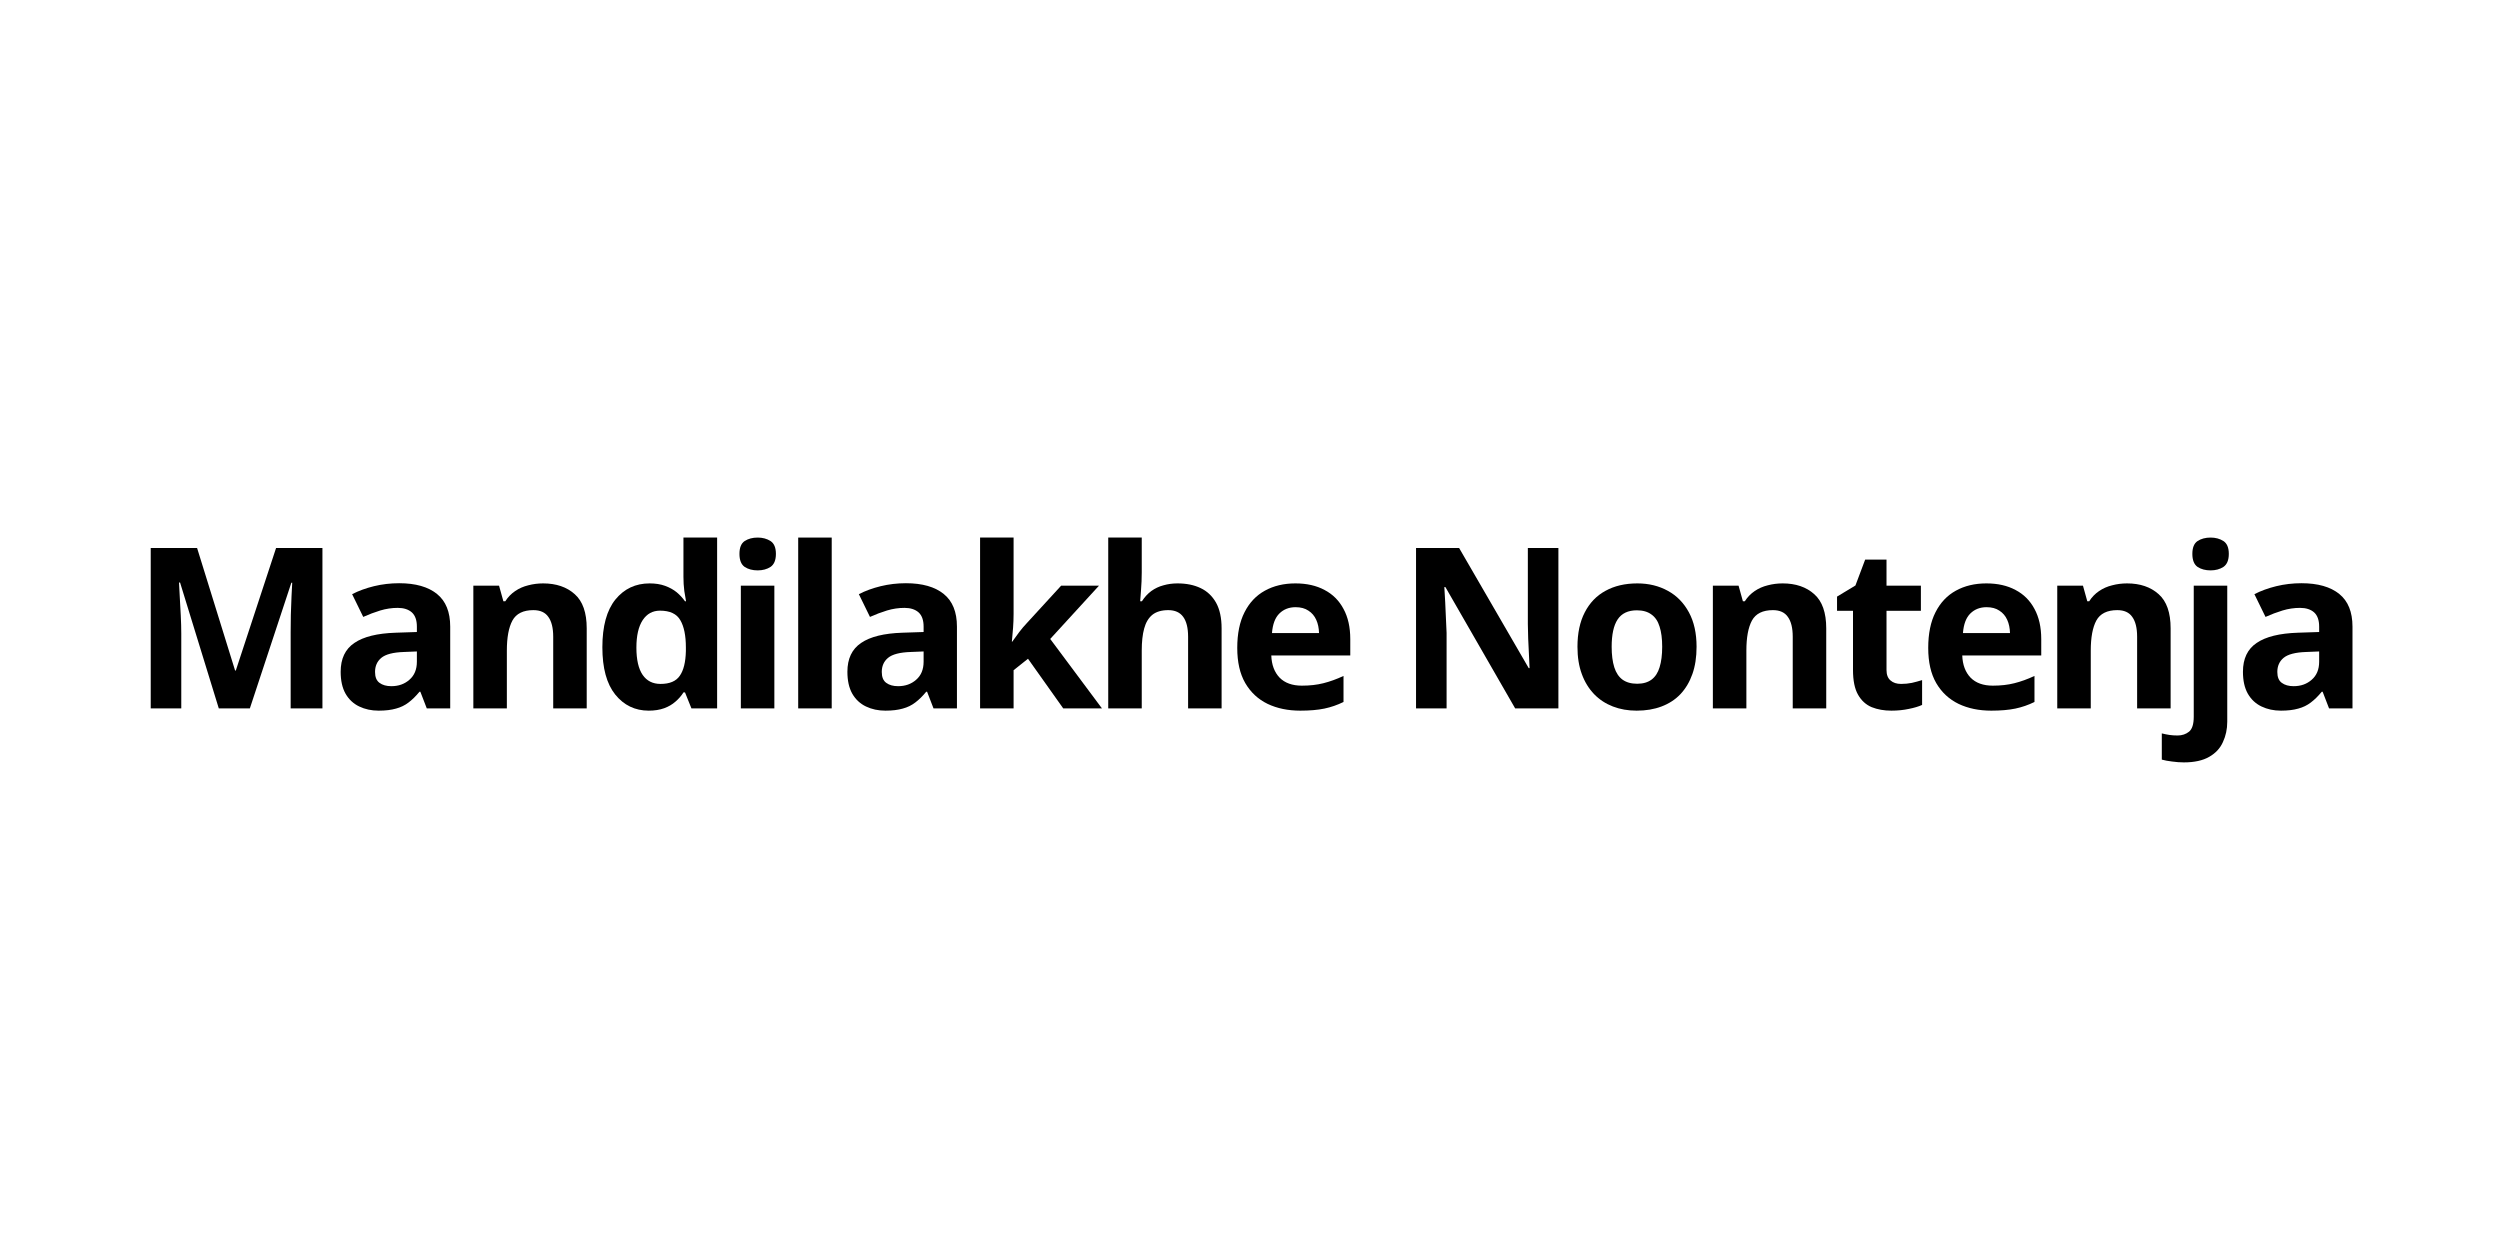 <svg xmlns="http://www.w3.org/2000/svg" xmlns:xlink="http://www.w3.org/1999/xlink" width="300" viewBox="0 0 224.88 112.5" height="150" preserveAspectRatio="xMidYMid meet"><defs><g></g><clipPath id="796d44d363"><rect x="0" width="202" y="0" height="30"></rect></clipPath></defs><g transform="matrix(1, 0, 0, 1, 11, 41)"><g clip-path="url(#796d44d363)"><g fill="#000000" fill-opacity="1"><g transform="translate(0.693, 22.756)"><g><path d="M 7.938 0 L 4.453 -11.328 L 4.359 -11.328 C 4.379 -11.055 4.398 -10.648 4.422 -10.109 C 4.453 -9.566 4.484 -8.988 4.516 -8.375 C 4.547 -7.758 4.562 -7.207 4.562 -6.719 L 4.562 0 L 1.812 0 L 1.812 -14.438 L 5.984 -14.438 L 9.406 -3.406 L 9.469 -3.406 L 13.094 -14.438 L 17.266 -14.438 L 17.266 0 L 14.406 0 L 14.406 -6.844 C 14.406 -7.289 14.41 -7.812 14.422 -8.406 C 14.441 -9 14.461 -9.562 14.484 -10.094 C 14.516 -10.633 14.535 -11.039 14.547 -11.312 L 14.469 -11.312 L 10.734 0 Z M 7.938 0 "></path></g></g></g><g fill="#000000" fill-opacity="1"><g transform="translate(18.756, 22.756)"><g><path d="M 6.109 -11.266 C 7.586 -11.266 8.723 -10.941 9.516 -10.297 C 10.305 -9.66 10.703 -8.68 10.703 -7.359 L 10.703 0 L 8.594 0 L 8.016 -1.5 L 7.938 -1.5 C 7.613 -1.102 7.285 -0.781 6.953 -0.531 C 6.629 -0.281 6.254 -0.098 5.828 0.016 C 5.398 0.141 4.879 0.203 4.266 0.203 C 3.617 0.203 3.035 0.078 2.516 -0.172 C 1.992 -0.422 1.582 -0.805 1.281 -1.328 C 0.988 -1.848 0.844 -2.504 0.844 -3.297 C 0.844 -4.473 1.254 -5.336 2.078 -5.891 C 2.898 -6.453 4.141 -6.758 5.797 -6.812 L 7.703 -6.875 L 7.703 -7.359 C 7.703 -7.941 7.551 -8.367 7.25 -8.641 C 6.945 -8.91 6.523 -9.047 5.984 -9.047 C 5.453 -9.047 4.926 -8.969 4.406 -8.812 C 3.895 -8.656 3.383 -8.461 2.875 -8.234 L 1.875 -10.281 C 2.457 -10.582 3.113 -10.82 3.844 -11 C 4.57 -11.176 5.328 -11.266 6.109 -11.266 Z M 7.703 -5.125 L 6.547 -5.078 C 5.566 -5.047 4.883 -4.867 4.5 -4.547 C 4.125 -4.234 3.938 -3.812 3.938 -3.281 C 3.938 -2.82 4.07 -2.492 4.344 -2.297 C 4.613 -2.098 4.969 -2 5.406 -2 C 6.051 -2 6.594 -2.191 7.031 -2.578 C 7.477 -2.961 7.703 -3.504 7.703 -4.203 Z M 7.703 -5.125 "></path></g></g></g><g fill="#000000" fill-opacity="1"><g transform="translate(29.963, 22.756)"><g><path d="M 7.859 -11.25 C 9.035 -11.25 9.984 -10.926 10.703 -10.281 C 11.422 -9.645 11.781 -8.617 11.781 -7.203 L 11.781 0 L 8.766 0 L 8.766 -6.453 C 8.766 -7.242 8.617 -7.836 8.328 -8.234 C 8.047 -8.641 7.598 -8.844 6.984 -8.844 C 6.066 -8.844 5.438 -8.531 5.094 -7.906 C 4.758 -7.281 4.594 -6.379 4.594 -5.203 L 4.594 0 L 1.578 0 L 1.578 -11.047 L 3.891 -11.047 L 4.281 -9.641 L 4.453 -9.641 C 4.691 -10.016 4.988 -10.32 5.344 -10.562 C 5.695 -10.801 6.086 -10.973 6.516 -11.078 C 6.941 -11.191 7.391 -11.25 7.859 -11.25 Z M 7.859 -11.25 "></path></g></g></g><g fill="#000000" fill-opacity="1"><g transform="translate(42.247, 22.756)"><g><path d="M 5.078 0.203 C 3.848 0.203 2.844 -0.281 2.062 -1.25 C 1.289 -2.219 0.906 -3.633 0.906 -5.5 C 0.906 -7.395 1.297 -8.828 2.078 -9.797 C 2.867 -10.766 3.895 -11.25 5.156 -11.25 C 5.688 -11.25 6.148 -11.176 6.547 -11.031 C 6.953 -10.883 7.301 -10.691 7.594 -10.453 C 7.883 -10.211 8.133 -9.941 8.344 -9.641 L 8.438 -9.641 C 8.395 -9.848 8.344 -10.156 8.281 -10.562 C 8.227 -10.977 8.203 -11.406 8.203 -11.844 L 8.203 -15.375 L 11.234 -15.375 L 11.234 0 L 8.922 0 L 8.344 -1.438 L 8.203 -1.438 C 8.016 -1.133 7.773 -0.859 7.484 -0.609 C 7.203 -0.359 6.863 -0.16 6.469 -0.016 C 6.07 0.129 5.609 0.203 5.078 0.203 Z M 6.141 -2.203 C 6.961 -2.203 7.539 -2.445 7.875 -2.938 C 8.219 -3.426 8.398 -4.164 8.422 -5.156 L 8.422 -5.484 C 8.422 -6.555 8.254 -7.375 7.922 -7.938 C 7.598 -8.508 6.988 -8.797 6.094 -8.797 C 5.426 -8.797 4.906 -8.508 4.531 -7.938 C 4.156 -7.363 3.969 -6.539 3.969 -5.469 C 3.969 -4.383 4.156 -3.566 4.531 -3.016 C 4.906 -2.473 5.441 -2.203 6.141 -2.203 Z M 6.141 -2.203 "></path></g></g></g><g fill="#000000" fill-opacity="1"><g transform="translate(54.038, 22.756)"><g><path d="M 4.594 -11.047 L 4.594 0 L 1.578 0 L 1.578 -11.047 Z M 3.094 -15.375 C 3.539 -15.375 3.926 -15.27 4.25 -15.062 C 4.57 -14.852 4.734 -14.469 4.734 -13.906 C 4.734 -13.344 4.57 -12.953 4.25 -12.734 C 3.926 -12.523 3.539 -12.422 3.094 -12.422 C 2.633 -12.422 2.242 -12.523 1.922 -12.734 C 1.609 -12.953 1.453 -13.344 1.453 -13.906 C 1.453 -14.469 1.609 -14.852 1.922 -15.062 C 2.242 -15.27 2.633 -15.375 3.094 -15.375 Z M 3.094 -15.375 "></path></g></g></g><g fill="#000000" fill-opacity="1"><g transform="translate(59.2, 22.756)"><g><path d="M 4.594 0 L 1.578 0 L 1.578 -15.375 L 4.594 -15.375 Z M 4.594 0 "></path></g></g></g><g fill="#000000" fill-opacity="1"><g transform="translate(64.362, 22.756)"><g><path d="M 6.109 -11.266 C 7.586 -11.266 8.723 -10.941 9.516 -10.297 C 10.305 -9.66 10.703 -8.68 10.703 -7.359 L 10.703 0 L 8.594 0 L 8.016 -1.5 L 7.938 -1.5 C 7.613 -1.102 7.285 -0.781 6.953 -0.531 C 6.629 -0.281 6.254 -0.098 5.828 0.016 C 5.398 0.141 4.879 0.203 4.266 0.203 C 3.617 0.203 3.035 0.078 2.516 -0.172 C 1.992 -0.422 1.582 -0.805 1.281 -1.328 C 0.988 -1.848 0.844 -2.504 0.844 -3.297 C 0.844 -4.473 1.254 -5.336 2.078 -5.891 C 2.898 -6.453 4.141 -6.758 5.797 -6.812 L 7.703 -6.875 L 7.703 -7.359 C 7.703 -7.941 7.551 -8.367 7.25 -8.641 C 6.945 -8.91 6.523 -9.047 5.984 -9.047 C 5.453 -9.047 4.926 -8.969 4.406 -8.812 C 3.895 -8.656 3.383 -8.461 2.875 -8.234 L 1.875 -10.281 C 2.457 -10.582 3.113 -10.82 3.844 -11 C 4.57 -11.176 5.328 -11.266 6.109 -11.266 Z M 7.703 -5.125 L 6.547 -5.078 C 5.566 -5.047 4.883 -4.867 4.5 -4.547 C 4.125 -4.234 3.938 -3.812 3.938 -3.281 C 3.938 -2.82 4.07 -2.492 4.344 -2.297 C 4.613 -2.098 4.969 -2 5.406 -2 C 6.051 -2 6.594 -2.191 7.031 -2.578 C 7.477 -2.961 7.703 -3.504 7.703 -4.203 Z M 7.703 -5.125 "></path></g></g></g><g fill="#000000" fill-opacity="1"><g transform="translate(75.569, 22.756)"><g><path d="M 4.594 -15.375 L 4.594 -8.5 C 4.594 -8.082 4.578 -7.664 4.547 -7.25 C 4.516 -6.832 4.477 -6.414 4.438 -6 L 4.469 -6 C 4.676 -6.289 4.883 -6.578 5.094 -6.859 C 5.312 -7.148 5.547 -7.426 5.797 -7.688 L 8.875 -11.047 L 12.281 -11.047 L 7.891 -6.25 L 12.547 0 L 9.062 0 L 5.891 -4.469 L 4.594 -3.438 L 4.594 0 L 1.578 0 L 1.578 -15.375 Z M 4.594 -15.375 "></path></g></g></g><g fill="#000000" fill-opacity="1"><g transform="translate(87.103, 22.756)"><g><path d="M 4.594 -15.375 L 4.594 -12.234 C 4.594 -11.691 4.57 -11.172 4.531 -10.672 C 4.5 -10.18 4.473 -9.836 4.453 -9.641 L 4.609 -9.641 C 4.848 -10.016 5.129 -10.32 5.453 -10.562 C 5.785 -10.801 6.148 -10.973 6.547 -11.078 C 6.941 -11.191 7.363 -11.25 7.812 -11.25 C 8.613 -11.25 9.305 -11.109 9.891 -10.828 C 10.484 -10.547 10.945 -10.109 11.281 -9.516 C 11.613 -8.922 11.781 -8.148 11.781 -7.203 L 11.781 0 L 8.766 0 L 8.766 -6.453 C 8.766 -7.242 8.617 -7.836 8.328 -8.234 C 8.035 -8.641 7.586 -8.844 6.984 -8.844 C 6.379 -8.844 5.898 -8.703 5.547 -8.422 C 5.203 -8.141 4.957 -7.727 4.812 -7.188 C 4.664 -6.645 4.594 -5.984 4.594 -5.203 L 4.594 0 L 1.578 0 L 1.578 -15.375 Z M 4.594 -15.375 "></path></g></g></g><g fill="#000000" fill-opacity="1"><g transform="translate(99.387, 22.756)"><g><path d="M 6.141 -11.25 C 7.16 -11.25 8.035 -11.051 8.766 -10.656 C 9.504 -10.27 10.07 -9.703 10.469 -8.953 C 10.875 -8.211 11.078 -7.305 11.078 -6.234 L 11.078 -4.766 L 3.969 -4.766 C 4 -3.922 4.25 -3.254 4.719 -2.766 C 5.195 -2.285 5.863 -2.047 6.719 -2.047 C 7.426 -2.047 8.07 -2.117 8.656 -2.266 C 9.238 -2.41 9.844 -2.629 10.469 -2.922 L 10.469 -0.578 C 9.914 -0.305 9.344 -0.109 8.75 0.016 C 8.156 0.141 7.43 0.203 6.578 0.203 C 5.473 0.203 4.492 0 3.641 -0.406 C 2.785 -0.82 2.113 -1.445 1.625 -2.281 C 1.145 -3.113 0.906 -4.164 0.906 -5.438 C 0.906 -6.727 1.125 -7.801 1.562 -8.656 C 2 -9.52 2.609 -10.164 3.391 -10.594 C 4.18 -11.031 5.098 -11.25 6.141 -11.25 Z M 6.156 -9.109 C 5.57 -9.109 5.086 -8.922 4.703 -8.547 C 4.316 -8.172 4.094 -7.582 4.031 -6.781 L 8.266 -6.781 C 8.254 -7.227 8.172 -7.625 8.016 -7.969 C 7.859 -8.32 7.625 -8.598 7.312 -8.797 C 7.008 -9.004 6.625 -9.109 6.156 -9.109 Z M 6.156 -9.109 "></path></g></g></g><g fill="#000000" fill-opacity="1"><g transform="translate(110.328, 22.756)"><g></g></g></g><g fill="#000000" fill-opacity="1"><g transform="translate(114.571, 22.756)"><g><path d="M 14.625 0 L 10.734 0 L 4.453 -10.922 L 4.359 -10.922 C 4.391 -10.473 4.414 -10.016 4.438 -9.547 C 4.457 -9.086 4.477 -8.629 4.5 -8.172 C 4.52 -7.711 4.539 -7.254 4.562 -6.797 L 4.562 0 L 1.812 0 L 1.812 -14.438 L 5.688 -14.438 L 11.953 -3.625 L 12.031 -3.625 C 12.008 -4.07 11.988 -4.516 11.969 -4.953 C 11.945 -5.398 11.926 -5.844 11.906 -6.281 C 11.895 -6.727 11.883 -7.172 11.875 -7.609 L 11.875 -14.438 L 14.625 -14.438 Z M 14.625 0 "></path></g></g></g><g fill="#000000" fill-opacity="1"><g transform="translate(130.006, 22.756)"><g><path d="M 11.625 -5.547 C 11.625 -4.617 11.5 -3.801 11.25 -3.094 C 11 -2.383 10.641 -1.781 10.172 -1.281 C 9.703 -0.789 9.133 -0.422 8.469 -0.172 C 7.812 0.078 7.066 0.203 6.234 0.203 C 5.453 0.203 4.738 0.078 4.094 -0.172 C 3.445 -0.422 2.883 -0.789 2.406 -1.281 C 1.926 -1.781 1.555 -2.383 1.297 -3.094 C 1.035 -3.801 0.906 -4.617 0.906 -5.547 C 0.906 -6.766 1.125 -7.797 1.562 -8.641 C 2 -9.492 2.617 -10.141 3.422 -10.578 C 4.223 -11.023 5.18 -11.25 6.297 -11.25 C 7.328 -11.25 8.242 -11.023 9.047 -10.578 C 9.848 -10.141 10.477 -9.492 10.938 -8.641 C 11.395 -7.797 11.625 -6.766 11.625 -5.547 Z M 3.984 -5.547 C 3.984 -4.816 4.062 -4.203 4.219 -3.703 C 4.375 -3.211 4.617 -2.844 4.953 -2.594 C 5.297 -2.344 5.738 -2.219 6.281 -2.219 C 6.812 -2.219 7.242 -2.344 7.578 -2.594 C 7.91 -2.844 8.148 -3.211 8.297 -3.703 C 8.453 -4.203 8.531 -4.816 8.531 -5.547 C 8.531 -6.273 8.453 -6.879 8.297 -7.359 C 8.148 -7.848 7.906 -8.211 7.562 -8.453 C 7.227 -8.703 6.789 -8.828 6.25 -8.828 C 5.457 -8.828 4.879 -8.551 4.516 -8 C 4.16 -7.457 3.984 -6.641 3.984 -5.547 Z M 3.984 -5.547 "></path></g></g></g><g fill="#000000" fill-opacity="1"><g transform="translate(141.52, 22.756)"><g><path d="M 7.859 -11.25 C 9.035 -11.25 9.984 -10.926 10.703 -10.281 C 11.422 -9.645 11.781 -8.617 11.781 -7.203 L 11.781 0 L 8.766 0 L 8.766 -6.453 C 8.766 -7.242 8.617 -7.836 8.328 -8.234 C 8.047 -8.641 7.598 -8.844 6.984 -8.844 C 6.066 -8.844 5.438 -8.531 5.094 -7.906 C 4.758 -7.281 4.594 -6.379 4.594 -5.203 L 4.594 0 L 1.578 0 L 1.578 -11.047 L 3.891 -11.047 L 4.281 -9.641 L 4.453 -9.641 C 4.691 -10.016 4.988 -10.32 5.344 -10.562 C 5.695 -10.801 6.086 -10.973 6.516 -11.078 C 6.941 -11.191 7.391 -11.25 7.859 -11.25 Z M 7.859 -11.25 "></path></g></g></g><g fill="#000000" fill-opacity="1"><g transform="translate(153.804, 22.756)"><g><path d="M 6.234 -2.203 C 6.566 -2.203 6.891 -2.234 7.203 -2.297 C 7.516 -2.367 7.82 -2.453 8.125 -2.547 L 8.125 -0.312 C 7.801 -0.164 7.398 -0.047 6.922 0.047 C 6.453 0.148 5.93 0.203 5.359 0.203 C 4.703 0.203 4.113 0.098 3.594 -0.109 C 3.07 -0.328 2.66 -0.703 2.359 -1.234 C 2.055 -1.766 1.906 -2.504 1.906 -3.453 L 1.906 -8.781 L 0.469 -8.781 L 0.469 -10.062 L 2.125 -11.062 L 3 -13.391 L 4.922 -13.391 L 4.922 -11.047 L 8.016 -11.047 L 8.016 -8.781 L 4.922 -8.781 L 4.922 -3.453 C 4.922 -3.035 5.039 -2.723 5.281 -2.516 C 5.52 -2.305 5.836 -2.203 6.234 -2.203 Z M 6.234 -2.203 "></path></g></g></g><g fill="#000000" fill-opacity="1"><g transform="translate(161.574, 22.756)"><g><path d="M 6.141 -11.25 C 7.16 -11.25 8.035 -11.051 8.766 -10.656 C 9.504 -10.27 10.07 -9.703 10.469 -8.953 C 10.875 -8.211 11.078 -7.305 11.078 -6.234 L 11.078 -4.766 L 3.969 -4.766 C 4 -3.922 4.25 -3.254 4.719 -2.766 C 5.195 -2.285 5.863 -2.047 6.719 -2.047 C 7.426 -2.047 8.07 -2.117 8.656 -2.266 C 9.238 -2.41 9.844 -2.629 10.469 -2.922 L 10.469 -0.578 C 9.914 -0.305 9.344 -0.109 8.75 0.016 C 8.156 0.141 7.43 0.203 6.578 0.203 C 5.473 0.203 4.492 0 3.641 -0.406 C 2.785 -0.82 2.113 -1.445 1.625 -2.281 C 1.145 -3.113 0.906 -4.164 0.906 -5.438 C 0.906 -6.727 1.125 -7.801 1.562 -8.656 C 2 -9.52 2.609 -10.164 3.391 -10.594 C 4.18 -11.031 5.098 -11.25 6.141 -11.25 Z M 6.156 -9.109 C 5.57 -9.109 5.086 -8.922 4.703 -8.547 C 4.316 -8.172 4.094 -7.582 4.031 -6.781 L 8.266 -6.781 C 8.254 -7.227 8.172 -7.625 8.016 -7.969 C 7.859 -8.32 7.625 -8.598 7.312 -8.797 C 7.008 -9.004 6.625 -9.109 6.156 -9.109 Z M 6.156 -9.109 "></path></g></g></g><g fill="#000000" fill-opacity="1"><g transform="translate(172.515, 22.756)"><g><path d="M 7.859 -11.25 C 9.035 -11.25 9.984 -10.926 10.703 -10.281 C 11.422 -9.645 11.781 -8.617 11.781 -7.203 L 11.781 0 L 8.766 0 L 8.766 -6.453 C 8.766 -7.242 8.617 -7.836 8.328 -8.234 C 8.047 -8.641 7.598 -8.844 6.984 -8.844 C 6.066 -8.844 5.438 -8.531 5.094 -7.906 C 4.758 -7.281 4.594 -6.379 4.594 -5.203 L 4.594 0 L 1.578 0 L 1.578 -11.047 L 3.891 -11.047 L 4.281 -9.641 L 4.453 -9.641 C 4.691 -10.016 4.988 -10.32 5.344 -10.562 C 5.695 -10.801 6.086 -10.973 6.516 -11.078 C 6.941 -11.191 7.391 -11.25 7.859 -11.25 Z M 7.859 -11.25 "></path></g></g></g><g fill="#000000" fill-opacity="1"><g transform="translate(184.799, 22.756)"><g><path d="M 0.688 4.859 C 0.344 4.859 -0.008 4.832 -0.375 4.781 C -0.738 4.738 -1.047 4.68 -1.297 4.609 L -1.297 2.25 C -1.047 2.312 -0.812 2.359 -0.594 2.391 C -0.383 2.422 -0.145 2.438 0.125 2.438 C 0.531 2.438 0.875 2.32 1.156 2.094 C 1.438 1.863 1.578 1.414 1.578 0.75 L 1.578 -11.047 L 4.594 -11.047 L 4.594 1.203 C 4.594 1.867 4.461 2.477 4.203 3.031 C 3.953 3.594 3.539 4.035 2.969 4.359 C 2.395 4.691 1.633 4.859 0.688 4.859 Z M 1.453 -13.906 C 1.453 -14.469 1.609 -14.852 1.922 -15.062 C 2.242 -15.27 2.633 -15.375 3.094 -15.375 C 3.539 -15.375 3.926 -15.27 4.25 -15.062 C 4.57 -14.852 4.734 -14.469 4.734 -13.906 C 4.734 -13.344 4.57 -12.953 4.25 -12.734 C 3.926 -12.523 3.539 -12.422 3.094 -12.422 C 2.633 -12.422 2.242 -12.523 1.922 -12.734 C 1.609 -12.953 1.453 -13.344 1.453 -13.906 Z M 1.453 -13.906 "></path></g></g></g><g fill="#000000" fill-opacity="1"><g transform="translate(189.961, 22.756)"><g><path d="M 6.109 -11.266 C 7.586 -11.266 8.723 -10.941 9.516 -10.297 C 10.305 -9.66 10.703 -8.68 10.703 -7.359 L 10.703 0 L 8.594 0 L 8.016 -1.5 L 7.938 -1.5 C 7.613 -1.102 7.285 -0.781 6.953 -0.531 C 6.629 -0.281 6.254 -0.098 5.828 0.016 C 5.398 0.141 4.879 0.203 4.266 0.203 C 3.617 0.203 3.035 0.078 2.516 -0.172 C 1.992 -0.422 1.582 -0.805 1.281 -1.328 C 0.988 -1.848 0.844 -2.504 0.844 -3.297 C 0.844 -4.473 1.254 -5.336 2.078 -5.891 C 2.898 -6.453 4.141 -6.758 5.797 -6.812 L 7.703 -6.875 L 7.703 -7.359 C 7.703 -7.941 7.551 -8.367 7.25 -8.641 C 6.945 -8.91 6.523 -9.047 5.984 -9.047 C 5.453 -9.047 4.926 -8.969 4.406 -8.812 C 3.895 -8.656 3.383 -8.461 2.875 -8.234 L 1.875 -10.281 C 2.457 -10.582 3.113 -10.82 3.844 -11 C 4.57 -11.176 5.328 -11.266 6.109 -11.266 Z M 7.703 -5.125 L 6.547 -5.078 C 5.566 -5.047 4.883 -4.867 4.5 -4.547 C 4.125 -4.234 3.938 -3.812 3.938 -3.281 C 3.938 -2.82 4.07 -2.492 4.344 -2.297 C 4.613 -2.098 4.969 -2 5.406 -2 C 6.051 -2 6.594 -2.191 7.031 -2.578 C 7.477 -2.961 7.703 -3.504 7.703 -4.203 Z M 7.703 -5.125 "></path></g></g></g></g></g></svg>